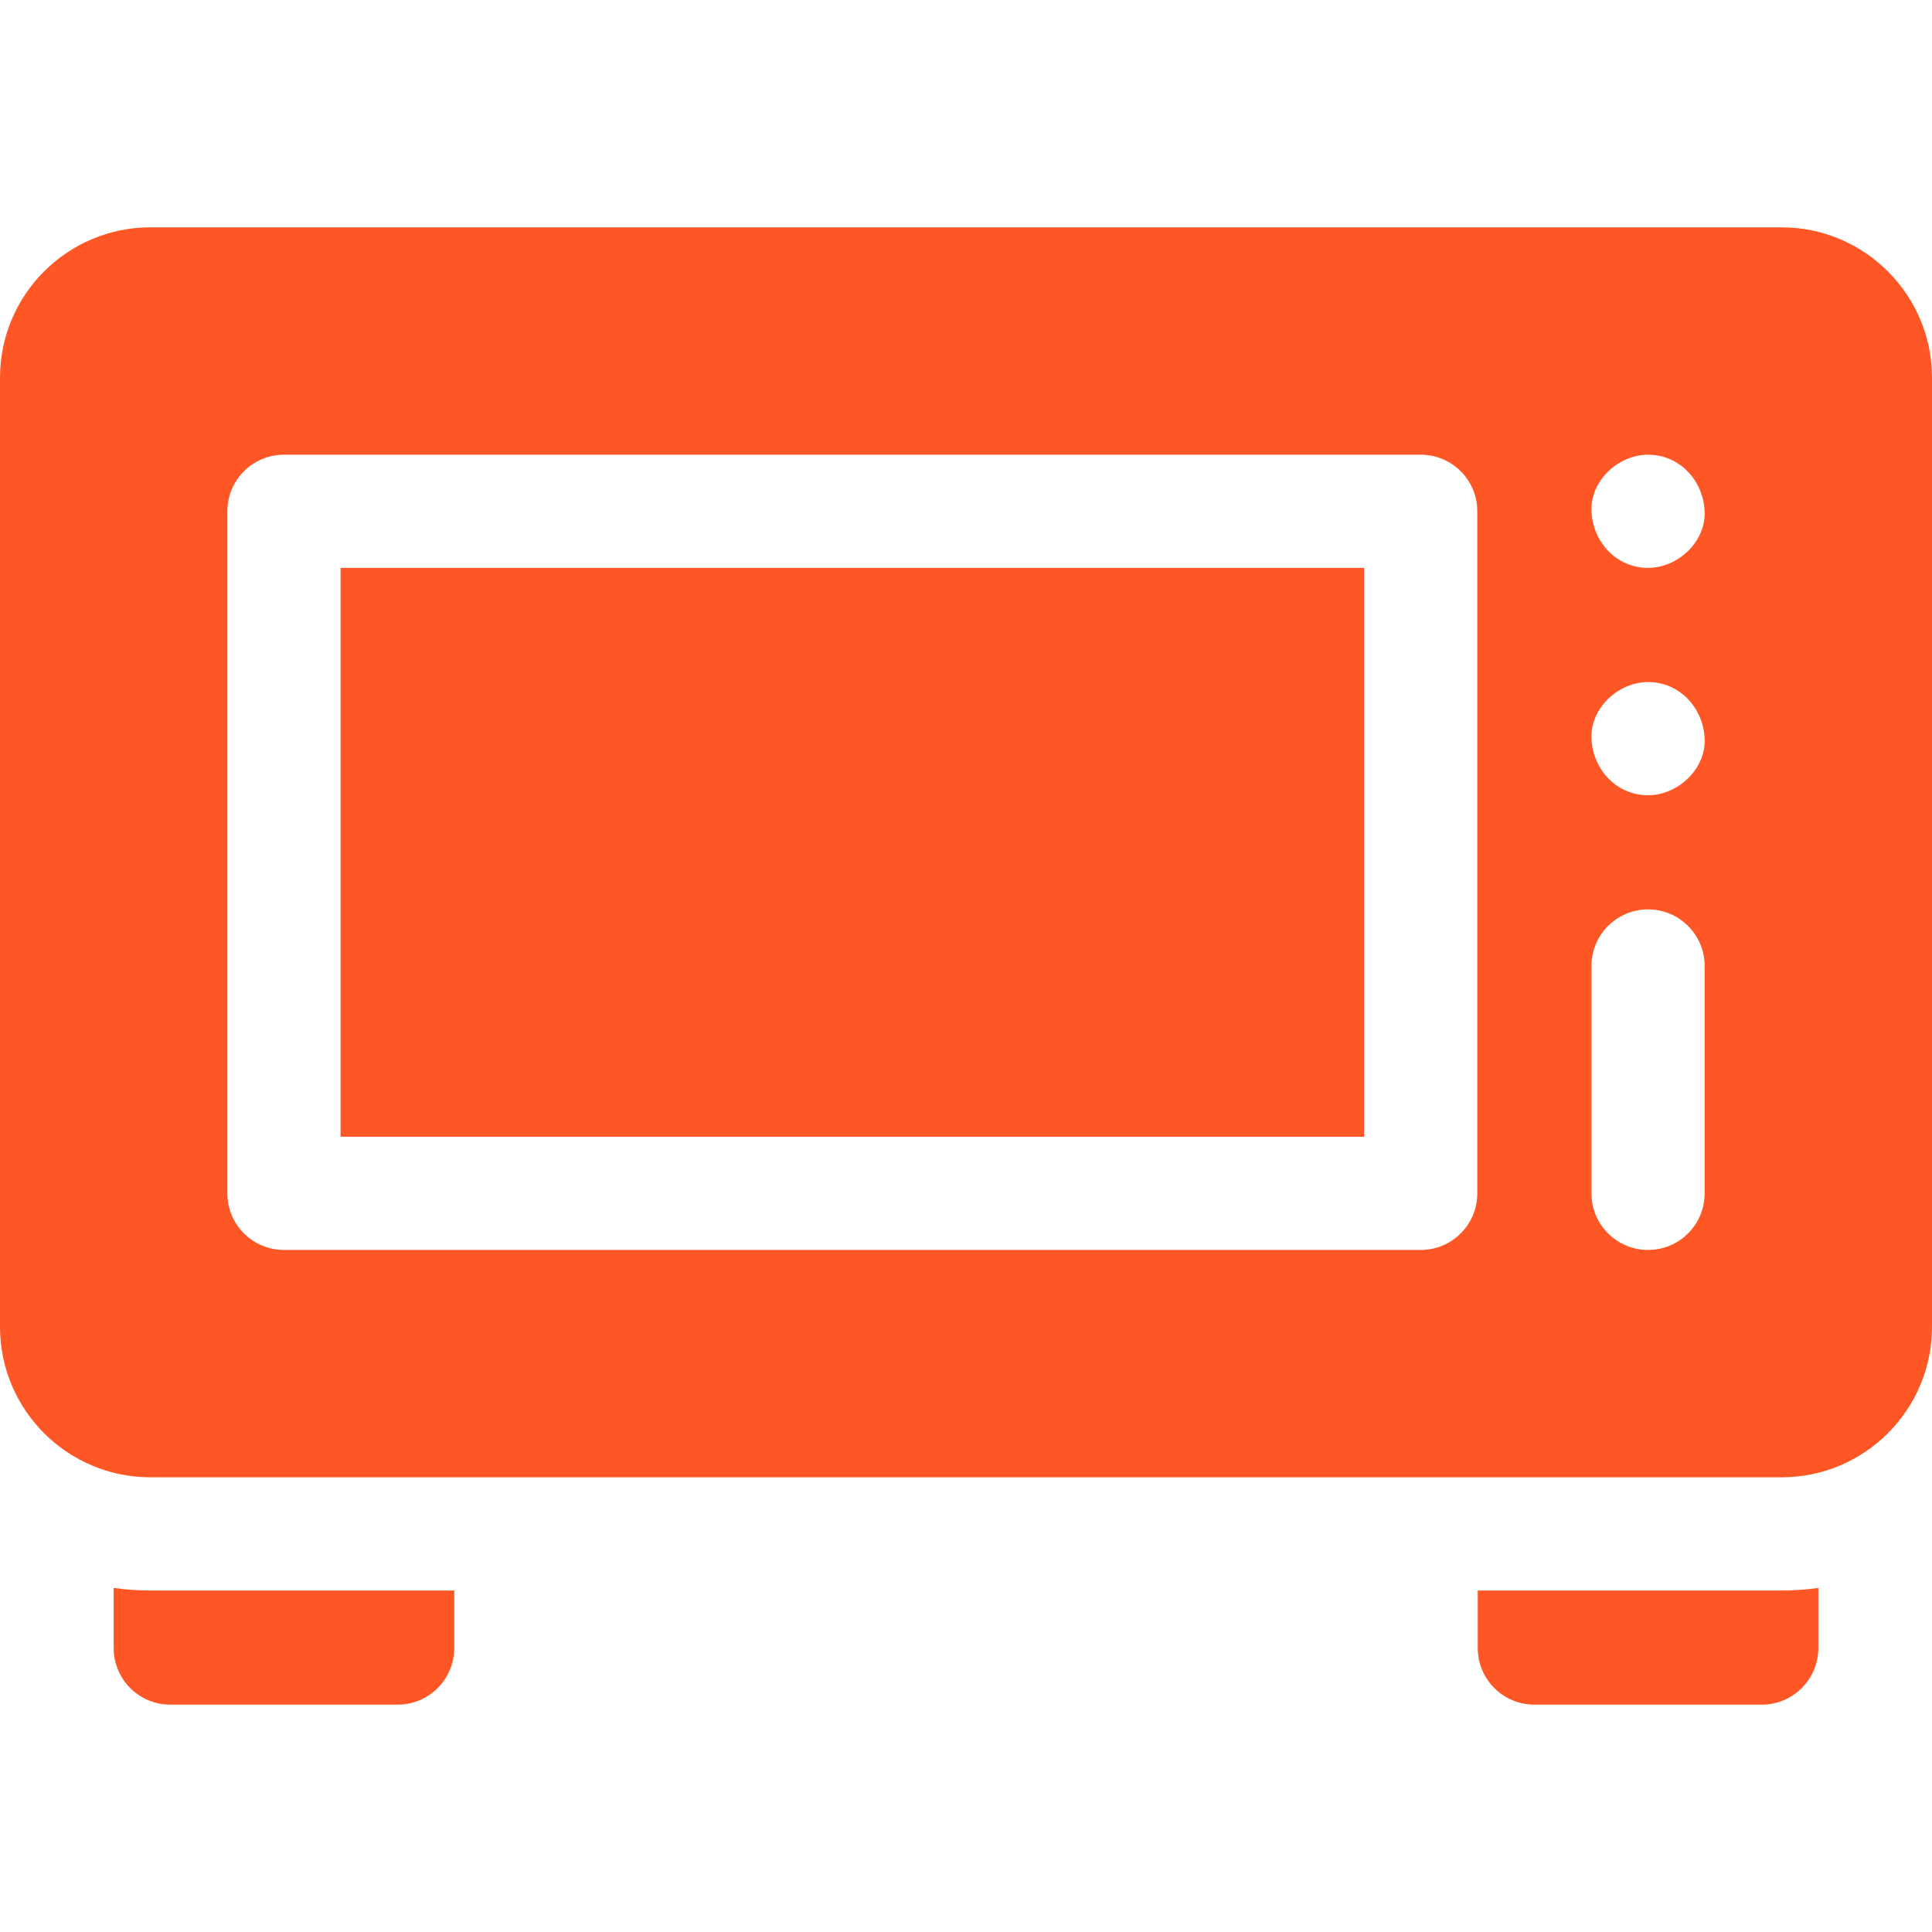 <svg xmlns="http://www.w3.org/2000/svg" version="1.1" xmlns:xlink="http://www.w3.org/1999/xlink" width="512" height="512" x="0" y="0" viewBox="0 0 512 512" style="enable-background:new 0 0 512 512" xml:space="preserve" class=""><g><path d="M90.25 150.5H361.5v150.75H90.25z" fill="#fe5624" opacity="1" data-original="#000000" class=""></path><path d="M472.156 60.25H39.844C17.874 60.25 0 78.124 0 100.094v251.562c0 21.97 17.874 39.844 39.844 39.844h432.312c21.97 0 39.844-17.874 39.844-39.844V100.094c0-21.97-17.874-39.844-39.844-39.844zm-80.656 256c0 8.284-6.716 15-15 15H75.25c-8.284 0-15-6.716-15-15V135.5c0-8.284 6.716-15 15-15H376.5c8.284 0 15 6.716 15 15zm60.25 0c0 8.284-6.716 15-15 15s-15-6.716-15-15V256c0-8.284 6.716-15 15-15s15 6.716 15 15zm-15-105.5c-8.409 0-14.636-6.873-15-15-.363-8.101 7.154-15 15-15 8.409 0 14.636 6.873 15 15 .363 8.101-7.154 15-15 15zm0-60.25c-8.409 0-14.636-6.873-15-15-.363-8.101 7.154-15 15-15 8.409 0 14.636 6.873 15 15 .363 8.101-7.154 15-15 15zM30.12 420.82v15.93c0 8.28 6.72 15 15 15h60.26c8.28 0 15-6.72 15-15V421.5H39.84c-3.3 0-6.54-.23-9.72-.68zM391.62 421.5v15.25c0 8.28 6.72 15 15 15h60.26c8.28 0 15-6.72 15-15v-15.93c-3.18.45-6.42.68-9.72.68z" fill="#fe5624" opacity="1" data-original="#000000" class=""></path></g></svg>